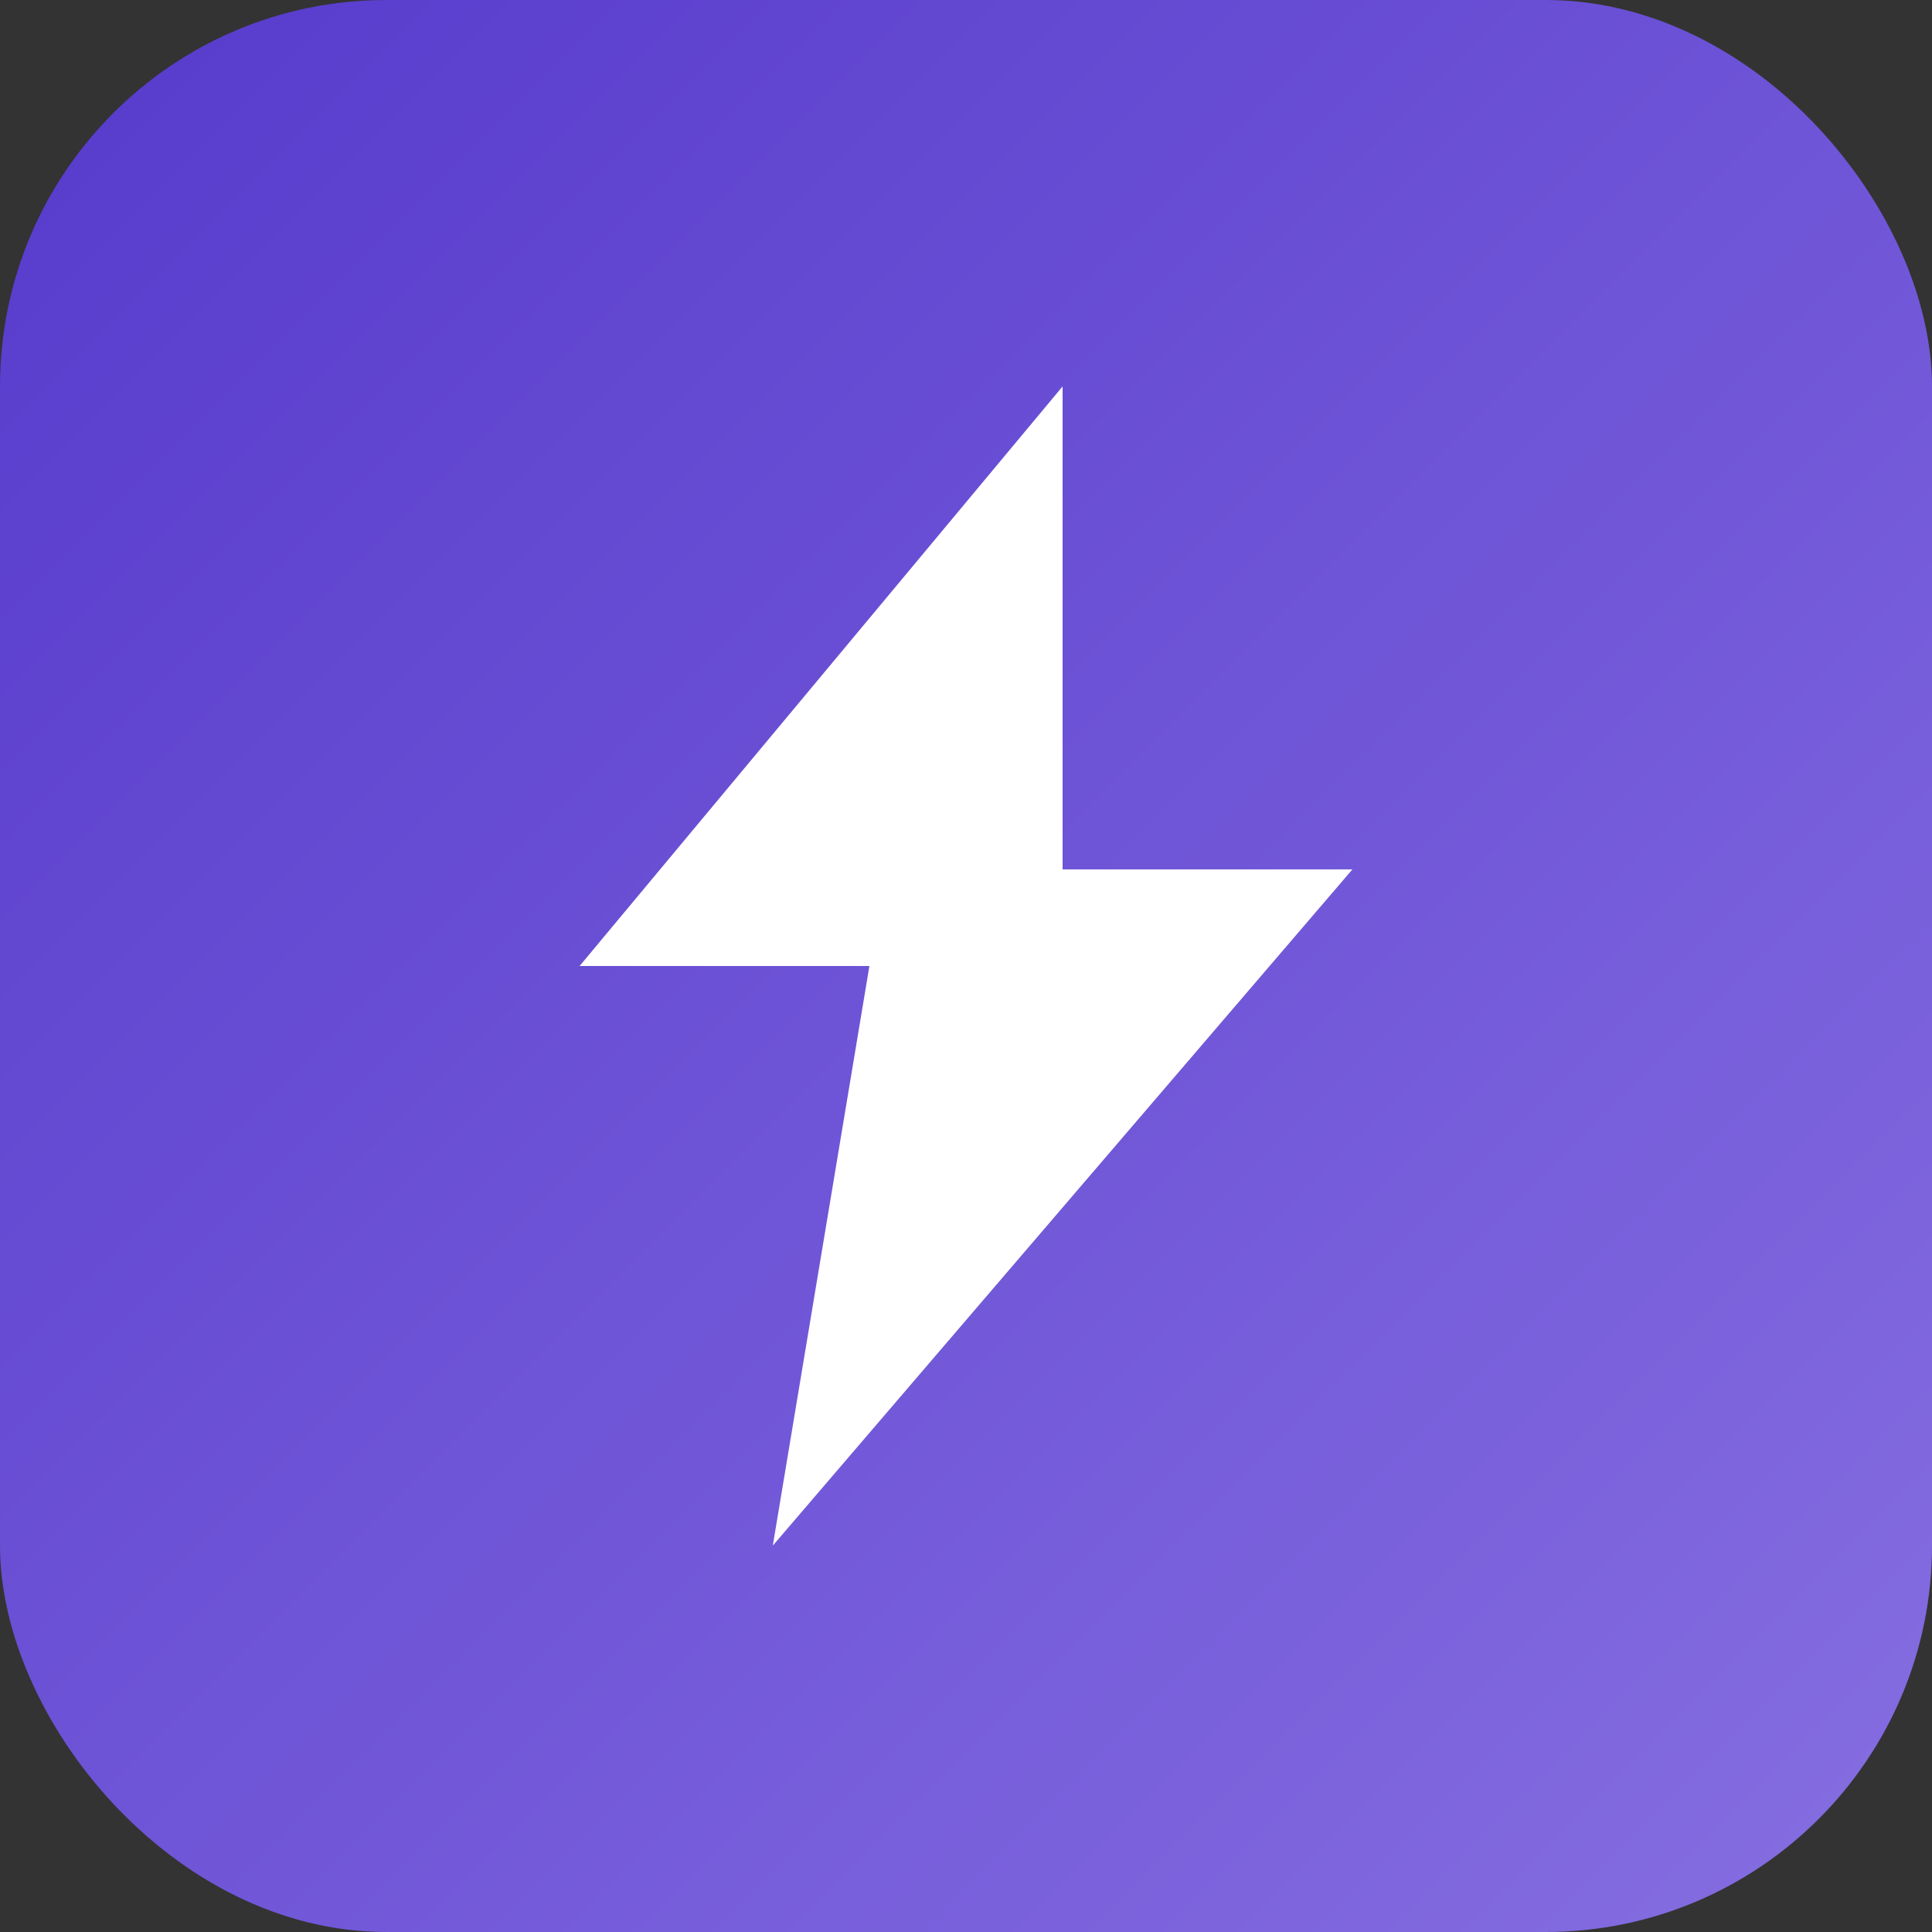 <svg xmlns="http://www.w3.org/2000/svg" viewBox="0 0 100 100">
  <rect x="0" y="0" width="100" height="100" fill="#333333" stroke="none"/>
  <defs>
    <linearGradient id="grad1" x1="0%" y1="0%" x2="100%" y2="100%">
      <stop offset="0%" style="stop-color:#563ACC;stop-opacity:1" />
      <stop offset="100%" style="stop-color:#866EE1;stop-opacity:1" />
    </linearGradient>
  </defs>
  <rect width="100" height="100" rx="20" fill="url(#grad1)"/>
  <path d="M 55 20 L 30 50 L 45 50 L 40 80 L 70 45 L 55 45 Z" fill="white"/>
</svg>
